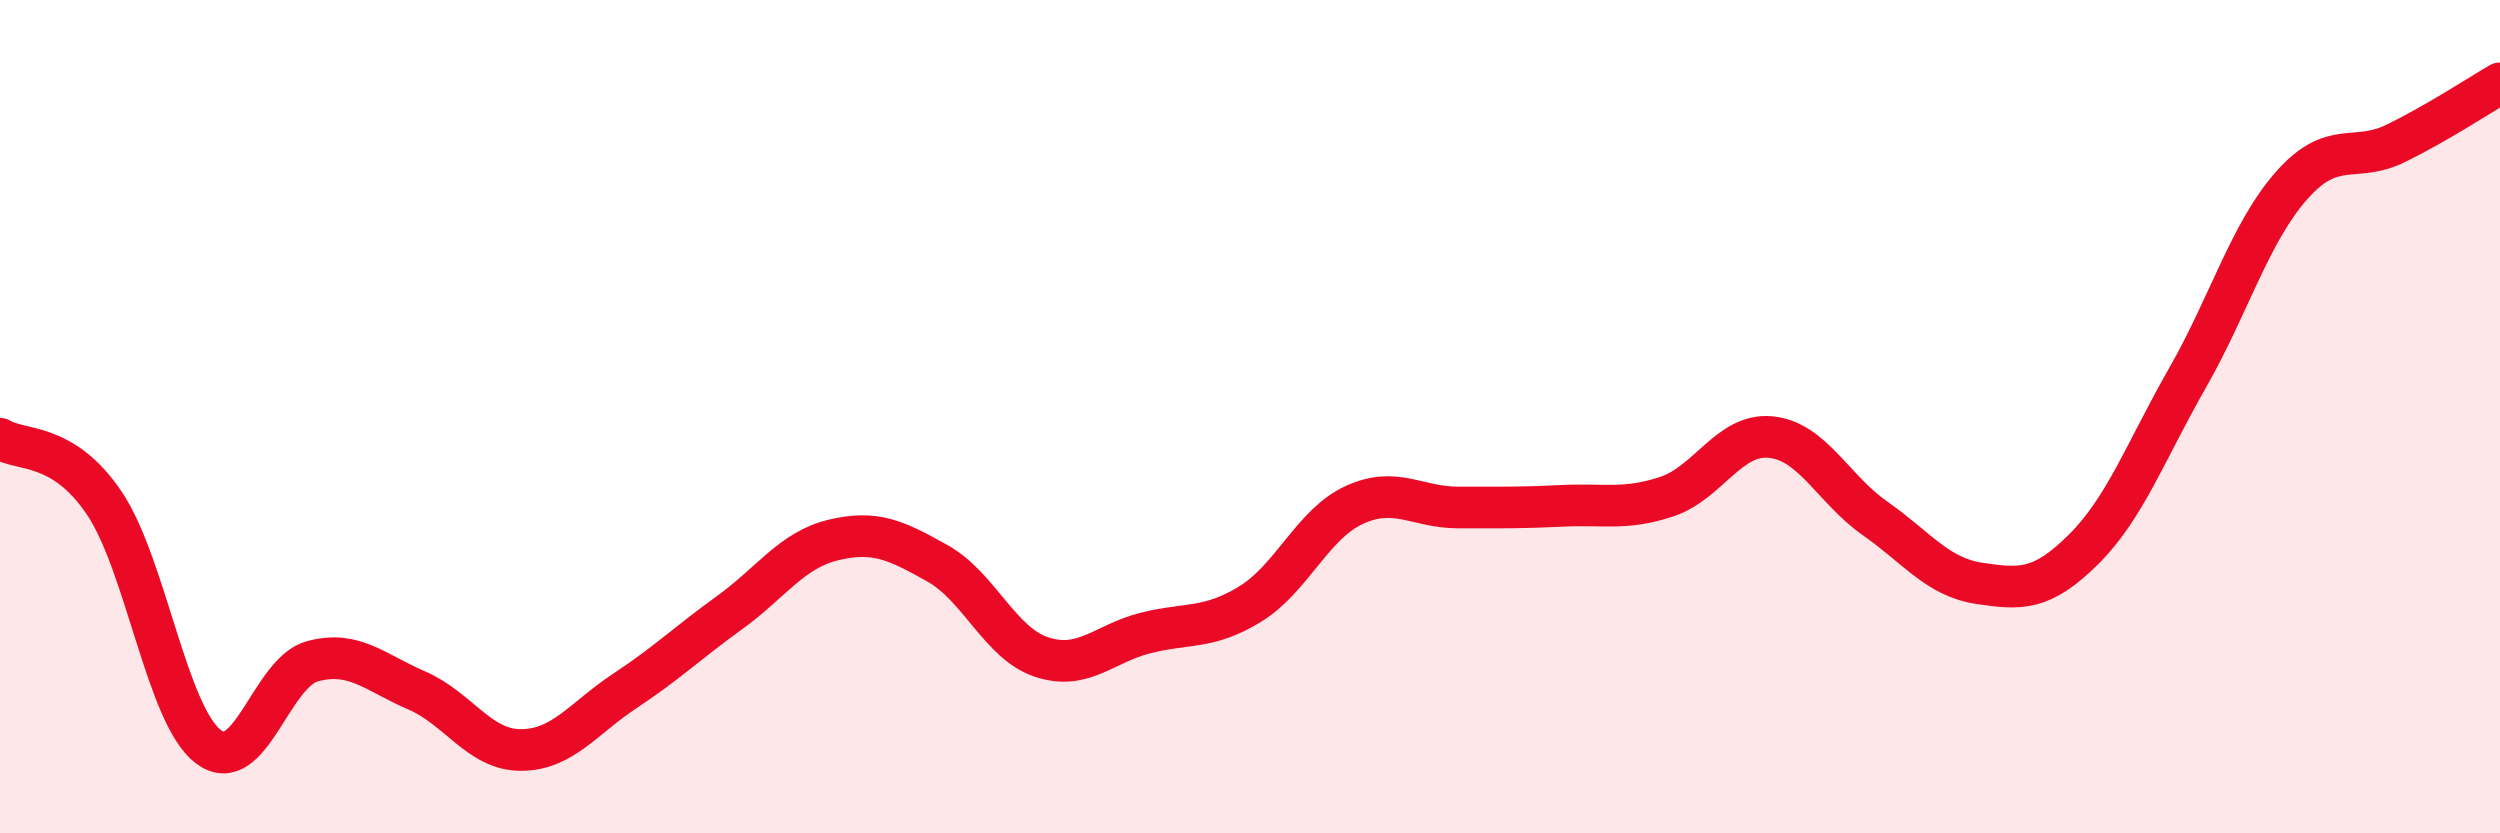
    <svg width="60" height="20" viewBox="0 0 60 20" xmlns="http://www.w3.org/2000/svg">
      <path
        d="M 0,10.53 C 0.5,10.84 1.5,10.59 2.5,12.07 C 3.5,13.55 4,17.16 5,17.92 C 6,18.68 6.5,16.14 7.5,15.87 C 8.5,15.6 9,16.14 10,16.57 C 11,17 11.5,18 12.5,18 C 13.5,18 14,17.24 15,16.58 C 16,15.92 16.5,15.43 17.5,14.71 C 18.5,13.99 19,13.2 20,12.96 C 21,12.72 21.5,12.96 22.5,13.52 C 23.5,14.08 24,15.44 25,15.77 C 26,16.1 26.5,15.44 27.5,15.19 C 28.5,14.94 29,15.11 30,14.5 C 31,13.89 31.5,12.58 32.5,12.12 C 33.5,11.66 34,12.18 35,12.18 C 36,12.18 36.5,12.19 37.5,12.14 C 38.5,12.09 39,12.25 40,11.92 C 41,11.59 41.5,10.39 42.5,10.49 C 43.5,10.59 44,11.74 45,12.44 C 46,13.14 46.5,13.85 47.5,14 C 48.5,14.15 49,14.18 50,13.19 C 51,12.2 51.5,10.82 52.5,9.07 C 53.5,7.32 54,5.58 55,4.45 C 56,3.32 56.5,3.93 57.5,3.44 C 58.5,2.95 59.5,2.29 60,2L60 20L0 20Z"
        fill="#EB0A25"
        opacity="0.1"
        stroke-linecap="round"
        stroke-linejoin="round"
      />
      <path
        d="M 0,10.53 C 0.5,10.84 1.5,10.59 2.5,12.07 C 3.5,13.55 4,17.16 5,17.92 C 6,18.68 6.5,16.14 7.5,15.87 C 8.5,15.6 9,16.14 10,16.57 C 11,17 11.5,18 12.5,18 C 13.5,18 14,17.24 15,16.58 C 16,15.92 16.5,15.43 17.5,14.71 C 18.5,13.99 19,13.2 20,12.96 C 21,12.72 21.5,12.96 22.5,13.52 C 23.5,14.08 24,15.44 25,15.77 C 26,16.1 26.5,15.44 27.5,15.19 C 28.5,14.94 29,15.11 30,14.5 C 31,13.89 31.5,12.58 32.5,12.12 C 33.5,11.66 34,12.18 35,12.18 C 36,12.18 36.5,12.19 37.5,12.14 C 38.5,12.09 39,12.25 40,11.92 C 41,11.59 41.5,10.39 42.5,10.49 C 43.5,10.59 44,11.74 45,12.44 C 46,13.14 46.5,13.85 47.5,14 C 48.5,14.15 49,14.18 50,13.19 C 51,12.2 51.5,10.82 52.5,9.07 C 53.5,7.32 54,5.58 55,4.45 C 56,3.32 56.5,3.93 57.5,3.44 C 58.5,2.95 59.5,2.29 60,2"
        stroke="#EB0A25"
        stroke-width="1"
        fill="none"
        stroke-linecap="round"
        stroke-linejoin="round"
      />
    </svg>
  